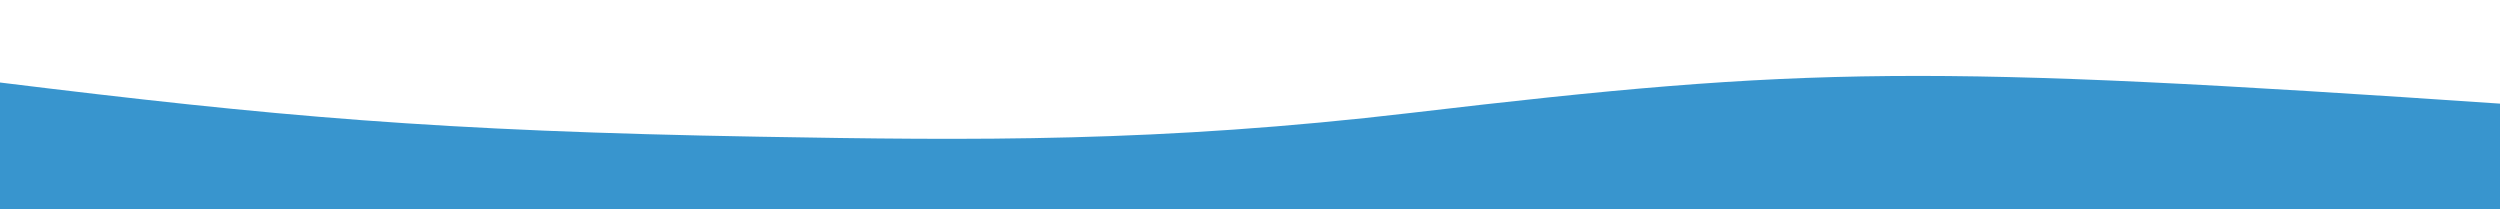<?xml version="1.0" encoding="utf-8"?>
<!-- Generator: Adobe Illustrator 25.0.1, SVG Export Plug-In . SVG Version: 6.00 Build 0)  -->
<svg version="1.1" id="Layer_1" xmlns="http://www.w3.org/2000/svg" xmlns:xlink="http://www.w3.org/1999/xlink" x="0px" y="0px"
	 viewBox="0 0 2560 214" style="enable-background:new 0 0 2560 214;" xml:space="preserve">
<style type="text/css">
	.st0{fill:#3895CE;}
	.st1{fill:#F5F5F5;}
	.st2{fill:url(#SVGID_1_);}
	.st3{fill:url(#SVGID_2_);}
	.st4{fill:#FFFFFF;}
	.st5{fill:url(#SVGID_3_);}
</style>
<path class="st0" d="M2564.84,106.44c-592.92-40.43-713.11-38.8-1119.07,9.06C1187.27,145.97,997.48,143.85,778,140
	c-330.17-5.79-495.93-20.74-779.37-55.68v132.93L2564.84,217V106.44z"/>
</svg>
